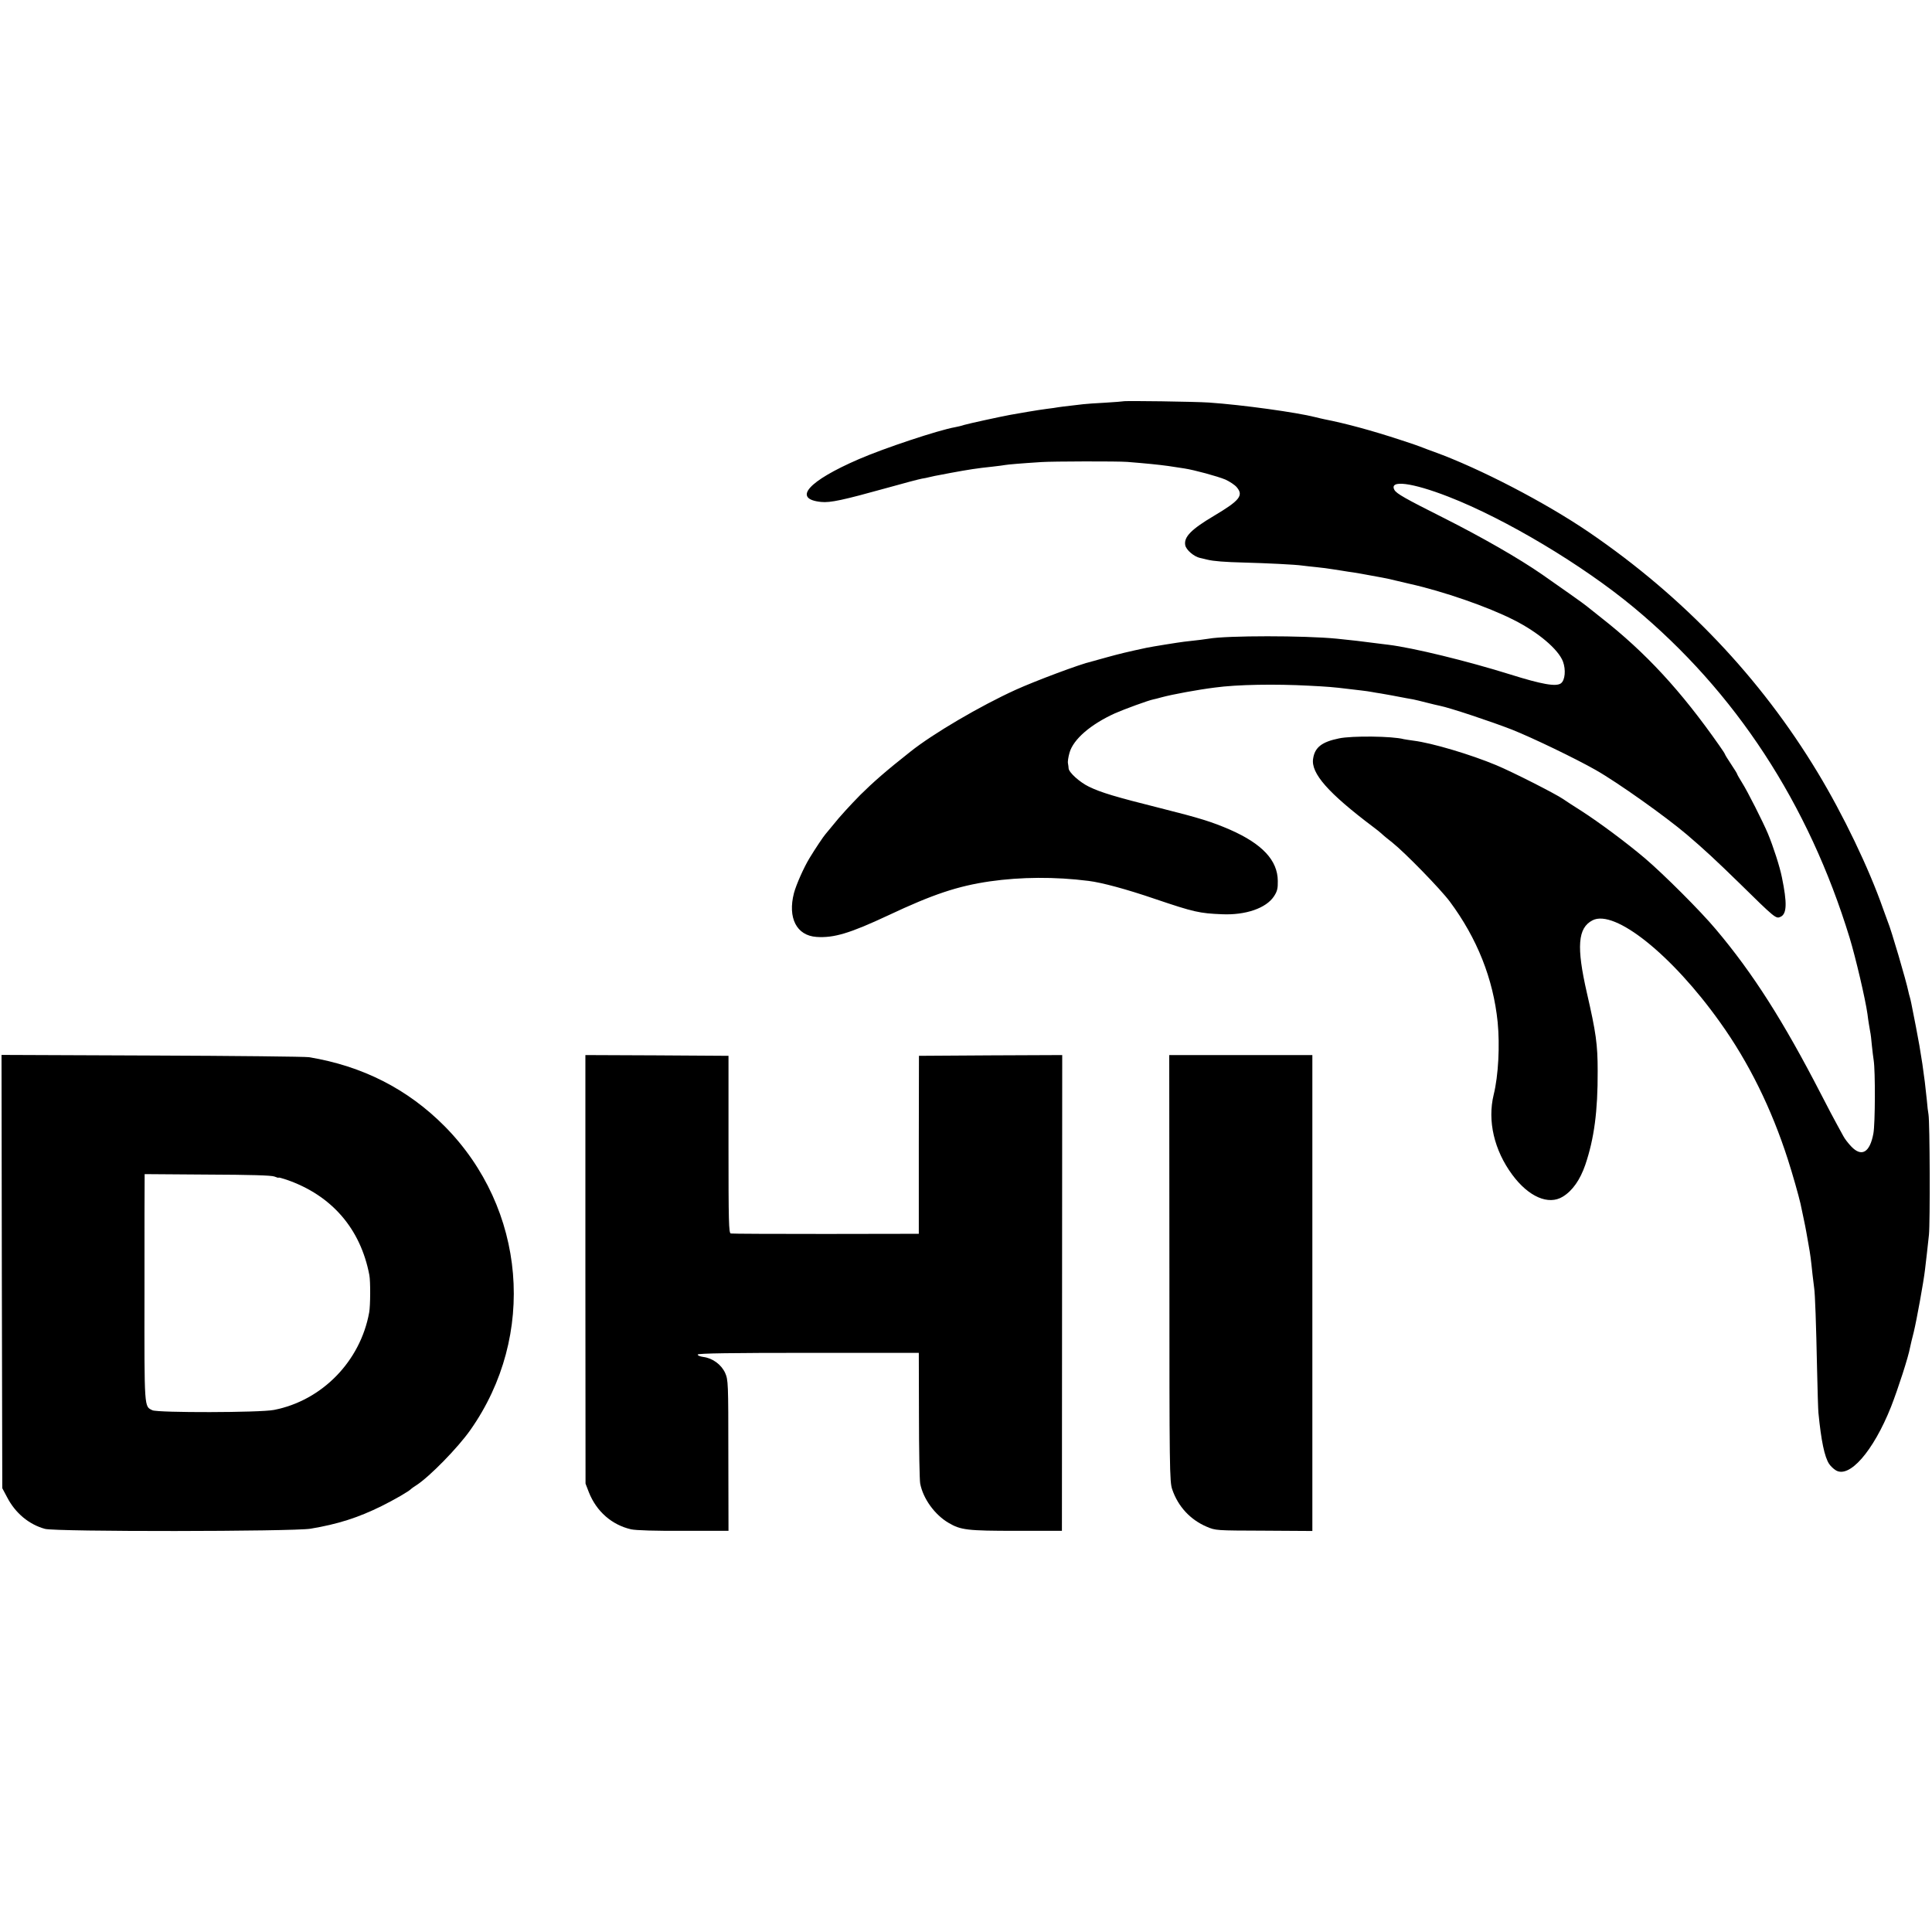 <?xml version="1.0" standalone="no"?>
<!DOCTYPE svg PUBLIC "-//W3C//DTD SVG 20010904//EN"
 "http://www.w3.org/TR/2001/REC-SVG-20010904/DTD/svg10.dtd">
<svg version="1.0" xmlns="http://www.w3.org/2000/svg"
 width="1269pt" height="1269pt" viewBox="0 0 1269 1269"
 preserveAspectRatio="xMidYMid meet">
<g transform="translate(0,1269) scale(0.1,-0.1)"
fill="#000000" stroke="none">
<path d="M7377 10054 c-1 -1 -54 -5 -117 -9 -63 -3 -128 -8 -145 -10 -16 -2
-55 -6 -85 -10 -30 -3 -66 -8 -80 -10 -14 -3 -45 -7 -70 -10 -25 -3 -83 -12
-130 -20 -47 -8 -98 -17 -115 -20 -65 -12 -272 -57 -302 -66 -17 -6 -44 -12
-60 -15 -108 -19 -464 -137 -632 -210 -333 -144 -438 -262 -247 -281 60 -6
143 12 431 92 110 31 213 58 230 61 16 2 37 7 45 9 8 2 26 6 40 9 14 3 61 11
105 20 120 22 170 30 275 41 36 4 74 9 84 11 17 3 95 10 236 19 72 5 501 6
565 1 125 -10 205 -18 270 -27 39 -6 86 -13 105 -16 65 -10 216 -51 269 -73
28 -13 62 -35 75 -51 45 -54 18 -87 -150 -187 -150 -89 -199 -139 -189 -193 6
-31 57 -75 98 -84 18 -4 39 -9 47 -11 40 -10 117 -16 240 -19 148 -4 338 -13
385 -20 17 -2 57 -7 90 -10 33 -3 85 -10 115 -15 30 -5 73 -11 95 -15 34 -4
114 -18 225 -39 14 -2 57 -12 95 -21 39 -9 77 -18 85 -20 219 -49 512 -150
683 -237 159 -80 292 -192 323 -273 20 -54 14 -123 -13 -143 -31 -24 -126 -7
-333 58 -285 89 -638 175 -800 195 -14 1 -61 8 -105 13 -75 10 -127 16 -235
27 -213 21 -721 21 -840 0 -23 -4 -72 -10 -163 -20 -34 -4 -209 -32 -247 -40
-126 -27 -179 -40 -255 -61 -49 -14 -97 -27 -105 -29 -73 -16 -371 -128 -499
-186 -233 -106 -543 -288 -691 -406 -161 -127 -244 -200 -329 -284 -66 -67
-140 -148 -176 -194 -22 -27 -46 -56 -53 -64 -12 -13 -67 -95 -104 -156 -38
-62 -88 -175 -103 -231 -42 -163 17 -279 148 -288 114 -8 220 24 472 142 293
138 455 192 667 223 204 29 427 31 648 3 88 -11 248 -54 438 -119 254 -86 291
-94 438 -100 156 -7 291 40 342 118 21 32 26 51 25 101 -1 135 -102 243 -313
336 -120 52 -200 77 -455 141 -299 75 -393 103 -473 142 -60 29 -131 93 -133
120 0 6 -2 21 -4 32 -3 11 2 43 10 71 25 88 138 186 299 259 61 27 220 85 251
91 6 1 30 7 55 14 70 19 238 50 350 64 147 20 396 24 620 12 118 -6 158 -9
255 -21 22 -3 60 -7 85 -10 25 -3 56 -7 70 -10 14 -3 41 -7 60 -10 31 -5 101
-18 168 -31 12 -2 32 -6 45 -8 12 -2 51 -12 87 -21 36 -9 76 -19 88 -21 62
-12 333 -102 472 -156 136 -54 420 -191 550 -265 145 -82 461 -307 600 -425
116 -99 189 -167 345 -319 235 -231 240 -235 270 -221 42 19 44 90 9 260 -14
70 -56 200 -92 287 -31 74 -135 280 -169 333 -18 29 -33 55 -33 58 0 3 -18 32
-40 65 -22 33 -40 62 -40 65 0 2 -16 28 -37 57 -252 360 -483 610 -775 839
-51 40 -95 75 -98 78 -5 6 -192 138 -290 206 -156 108 -397 246 -655 376 -245
123 -303 156 -316 180 -37 68 115 49 356 -45 375 -146 880 -448 1215 -726 670
-556 1149 -1289 1419 -2171 40 -132 103 -401 117 -500 5 -43 13 -88 18 -117 3
-12 8 -53 11 -90 4 -37 9 -81 12 -98 11 -69 10 -416 -2 -480 -23 -125 -77
-157 -145 -86 -21 22 -44 52 -52 68 -8 15 -26 48 -40 73 -14 25 -63 117 -108
205 -247 479 -446 792 -689 1080 -101 121 -343 362 -466 467 -124 105 -302
237 -420 313 -49 31 -102 65 -117 76 -49 34 -332 178 -440 223 -170 71 -423
146 -543 161 -27 4 -57 8 -65 10 -73 20 -341 23 -425 5 -113 -23 -159 -59
-170 -133 -16 -96 100 -227 395 -449 19 -14 44 -34 55 -44 11 -11 43 -37 70
-58 83 -66 317 -306 378 -388 179 -241 285 -507 314 -791 15 -154 5 -352 -26
-477 -42 -172 3 -365 122 -526 107 -145 238 -202 332 -144 64 39 114 111 148
210 58 172 82 351 81 615 0 176 -11 253 -71 514 -69 302 -60 426 37 476 145
75 522 -226 838 -670 189 -264 338 -567 445 -900 32 -99 71 -238 83 -290 2
-11 11 -51 19 -90 8 -38 17 -81 19 -95 2 -14 9 -52 15 -85 12 -66 16 -98 26
-195 4 -36 9 -76 11 -90 6 -37 13 -241 19 -530 3 -140 7 -271 9 -290 18 -184
40 -289 70 -335 9 -14 28 -32 42 -41 89 -59 248 122 365 416 46 118 114 327
125 390 3 14 13 59 24 100 19 78 65 331 74 410 9 72 16 139 26 230 8 81 6 737
-3 790 -3 14 -8 57 -11 95 -16 161 -38 310 -72 483 -14 70 -27 138 -30 152 -3
14 -7 33 -10 42 -3 9 -7 25 -9 35 -14 69 -114 410 -135 458 -4 11 -18 49 -31
85 -93 266 -262 618 -430 896 -376 623 -880 1153 -1499 1576 -290 198 -722
422 -1020 530 -30 11 -64 23 -75 28 -11 5 -76 28 -145 50 -188 62 -362 109
-500 136 -14 3 -41 9 -60 14 -121 31 -480 81 -700 96 -86 6 -557 13 -563 8z"/>
<path d="M12 4338 l3 -1423 32 -60 c54 -104 143 -178 248 -207 69 -20 1630
-18 1745 1 179 30 311 72 465 148 81 40 182 98 195 113 3 3 18 14 34 24 86 55
274 247 356 364 436 620 365 1454 -169 1994 -243 245 -540 396 -891 454 -25 4
-489 9 -1033 11 l-987 4 2 -1423z m1791 624 c15 -6 27 -10 27 -7 0 2 24 -4 53
-14 295 -102 485 -321 543 -626 8 -41 7 -202 -1 -245 -58 -322 -311 -580 -626
-641 -93 -18 -762 -19 -798 -2 -54 27 -53 -1 -52 777 0 396 0 733 1 747 l0 27
413 -3 c280 -1 421 -5 440 -13z"/>
<path d="M3845 4353 l1 -1408 22 -57 c50 -126 151 -214 277 -243 31 -7 160
-11 345 -10 l295 0 -1 495 c0 481 -1 496 -21 542 -25 55 -82 97 -143 105 -22
3 -39 10 -37 16 2 8 228 11 728 11 l724 0 1 -409 c0 -226 4 -427 8 -449 19
-100 96 -206 187 -259 80 -47 122 -52 445 -52 l299 0 1 1563 1 1562 -471 -2
-470 -3 -1 -585 0 -584 -610 -1 c-335 0 -617 1 -625 3 -13 3 -15 73 -15 585
l0 582 -470 3 -470 2 0 -1407z"/>
<path d="M7681 4360 c0 -1331 1 -1403 19 -1454 38 -111 118 -198 226 -244 59
-25 60 -25 377 -26 l317 -2 0 81 c0 214 0 2675 0 2848 l0 197 -470 0 -470 0 1
-1400z"/>
</g>
</svg>
